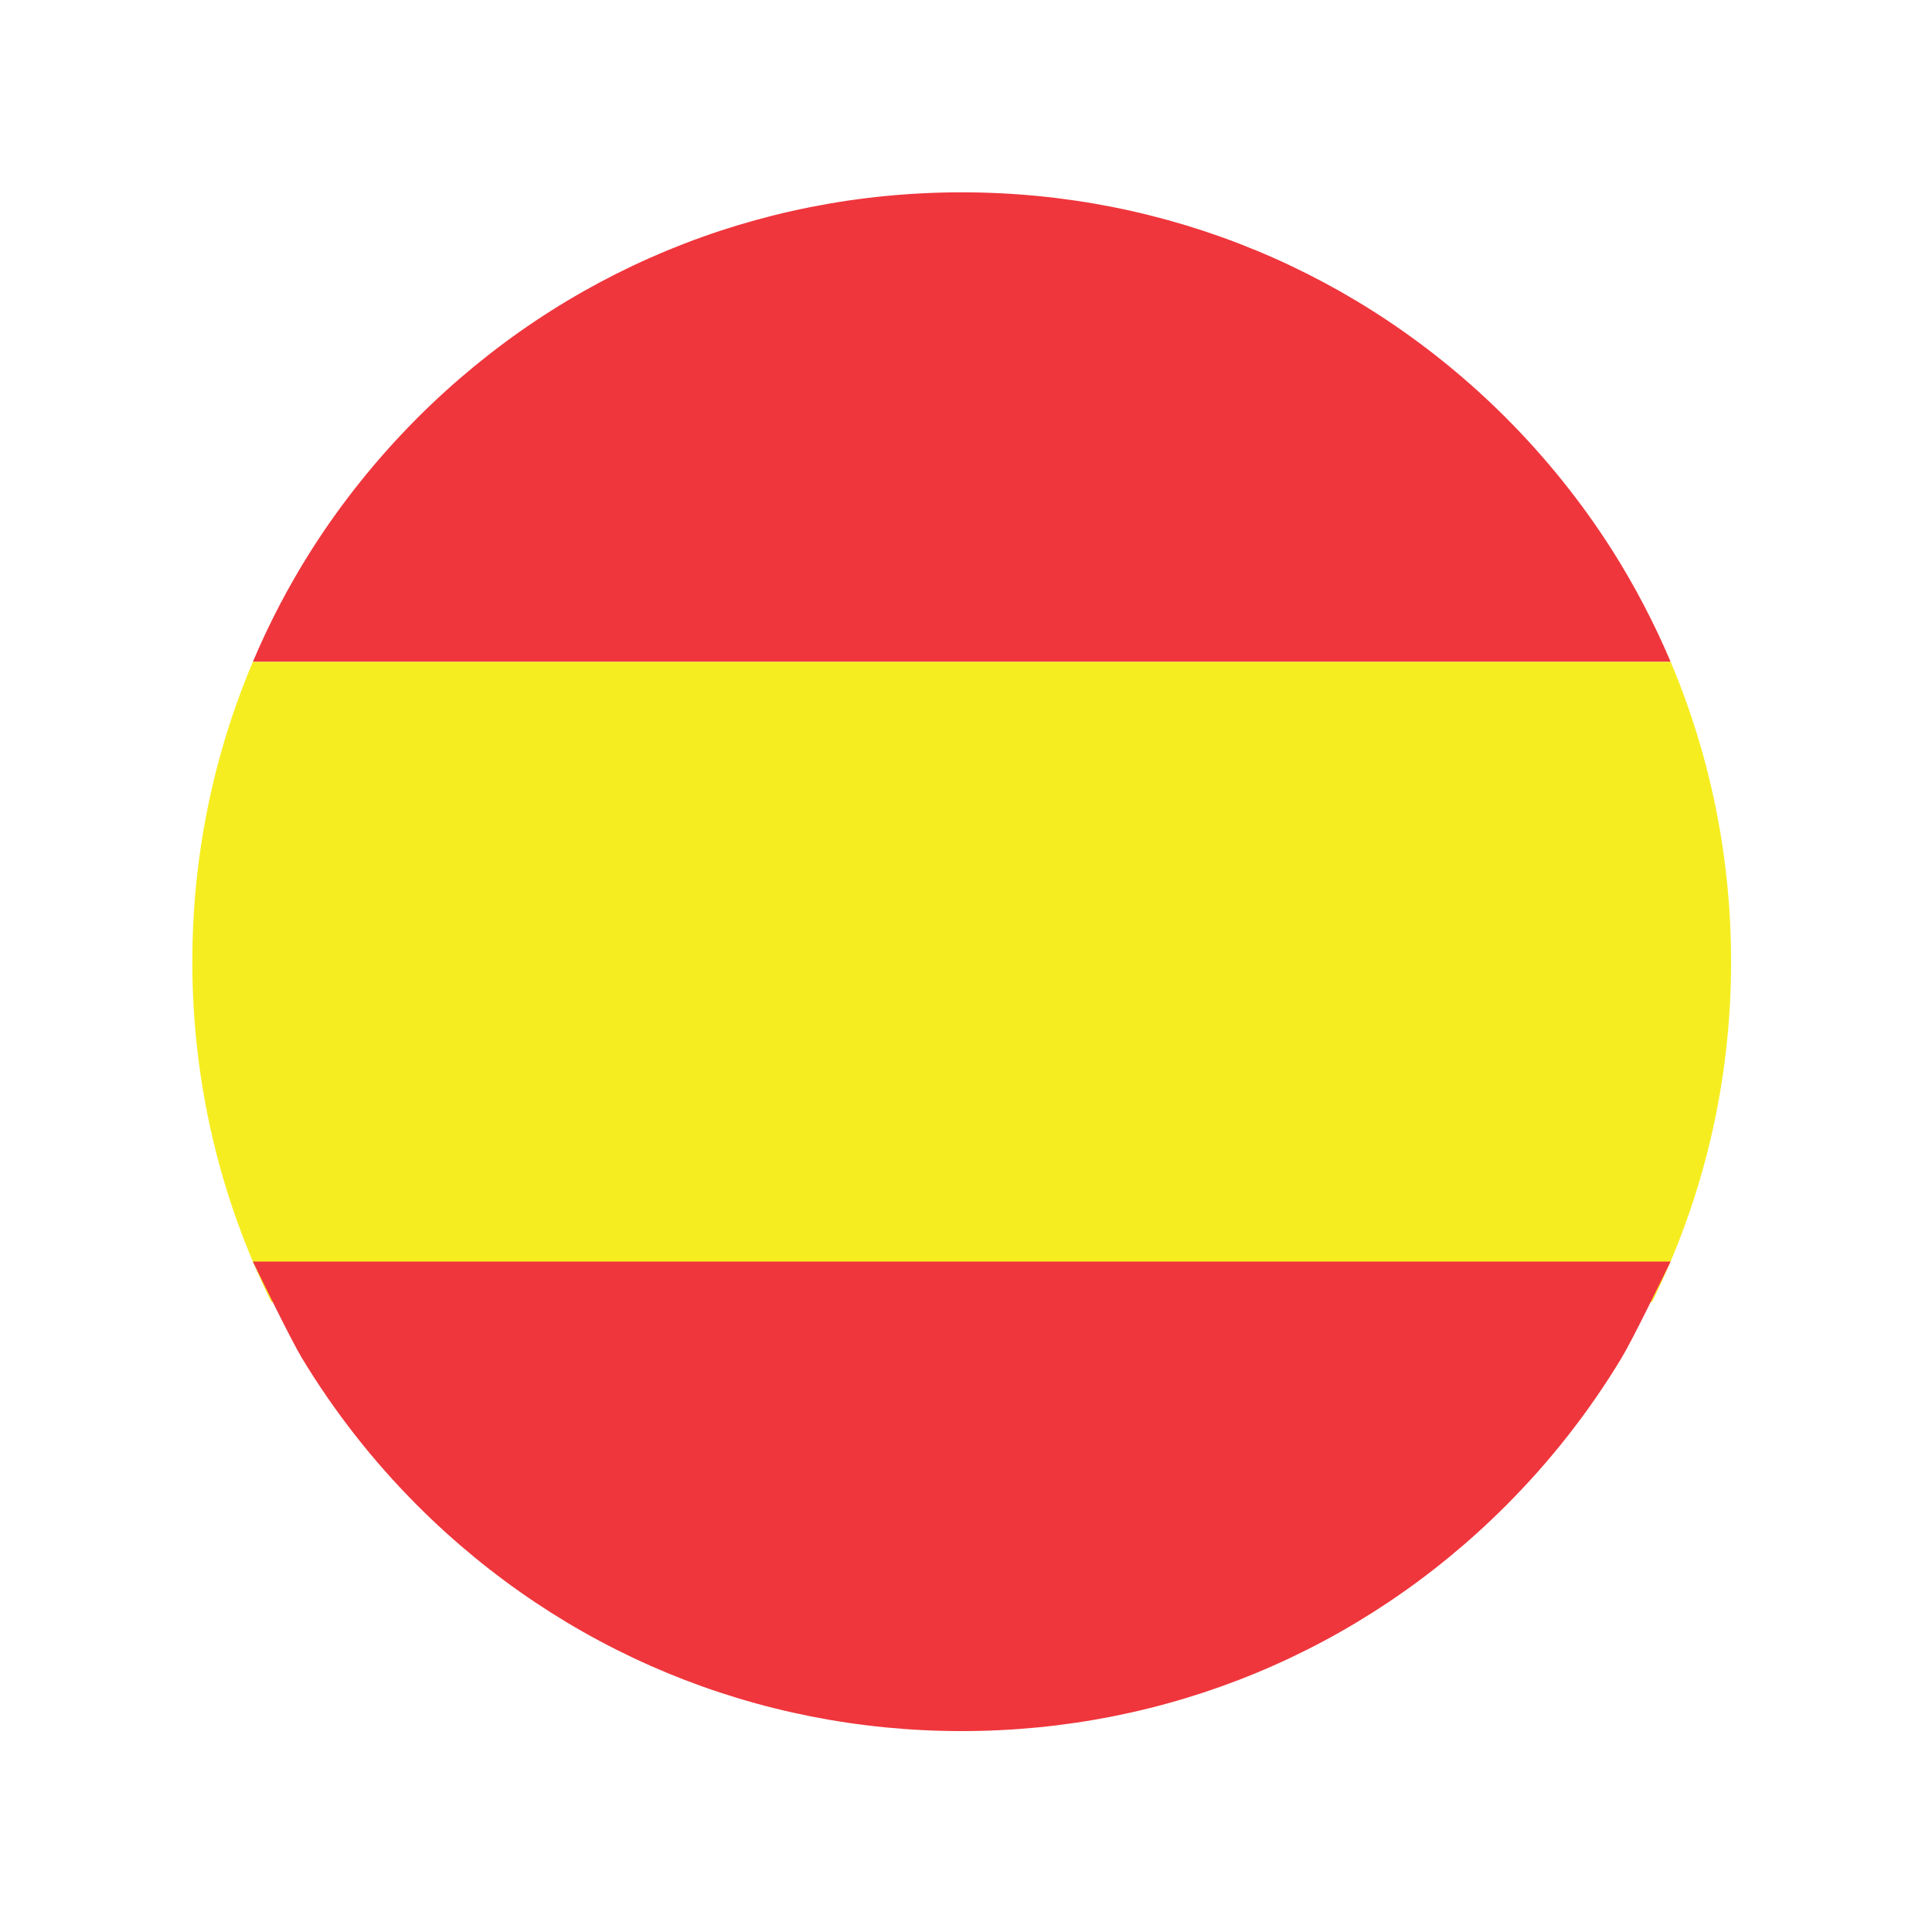 <svg xmlns="http://www.w3.org/2000/svg" xmlns:xlink="http://www.w3.org/1999/xlink" width="150" zoomAndPan="magnify" viewBox="0 0 112.5 112.5" height="150" preserveAspectRatio="xMidYMid meet" version="1.0"><defs><clipPath id="6d22b004ac"><path d="M 14 11.199 L 98 11.199 L 98 39 L 14 39 Z M 14 11.199 " clip-rule="nonzero"/></clipPath><clipPath id="c9cfc3dd42"><path d="M 11.199 38.465 L 100.801 38.465 L 100.801 75.891 L 11.199 75.891 Z M 11.199 38.465 " clip-rule="nonzero"/></clipPath><clipPath id="ef9205d25a"><path d="M 14.621 73.402 L 97.352 73.402 L 97.352 100.801 L 14.621 100.801 Z M 14.621 73.402 " clip-rule="nonzero"/></clipPath></defs><g clip-path="url(#6d22b004ac)"><path fill="#ef363c" d="M 93.887 32.055 C 92.129 29.289 90.055 26.695 87.684 24.32 C 79.219 15.859 67.969 11.199 56 11.199 C 44.035 11.199 32.785 15.859 24.32 24.32 C 21.949 26.695 19.875 29.289 18.117 32.055 C 16.805 34.125 15.672 36.293 14.723 38.539 L 97.281 38.539 C 96.328 36.293 95.199 34.125 93.887 32.055 " fill-opacity="1" fill-rule="nonzero"/></g><g clip-path="url(#c9cfc3dd42)"><path fill="#f6ed20" d="M 100.801 56 C 100.801 49.902 99.586 43.992 97.281 38.539 L 14.723 38.539 C 12.414 43.992 11.199 49.902 11.199 56 C 11.199 62.988 12.797 69.727 15.801 75.812 L 96.199 75.812 C 99.207 69.727 100.801 62.988 100.801 56 " fill-opacity="1" fill-rule="nonzero"/></g><g clip-path="url(#ef9205d25a)"><path fill="#ef363c" d="M 14.723 73.461 C 15.273 74.574 16.945 78.027 17.59 79.094 C 19.457 82.18 21.707 85.066 24.32 87.68 C 32.785 96.141 44.035 100.801 56 100.801 C 67.969 100.801 79.219 96.141 87.68 87.68 C 90.297 85.062 92.547 82.18 94.41 79.094 C 95.059 78.027 96.727 74.574 97.281 73.461 L 14.723 73.461 " fill-opacity="1" fill-rule="nonzero"/></g></svg>